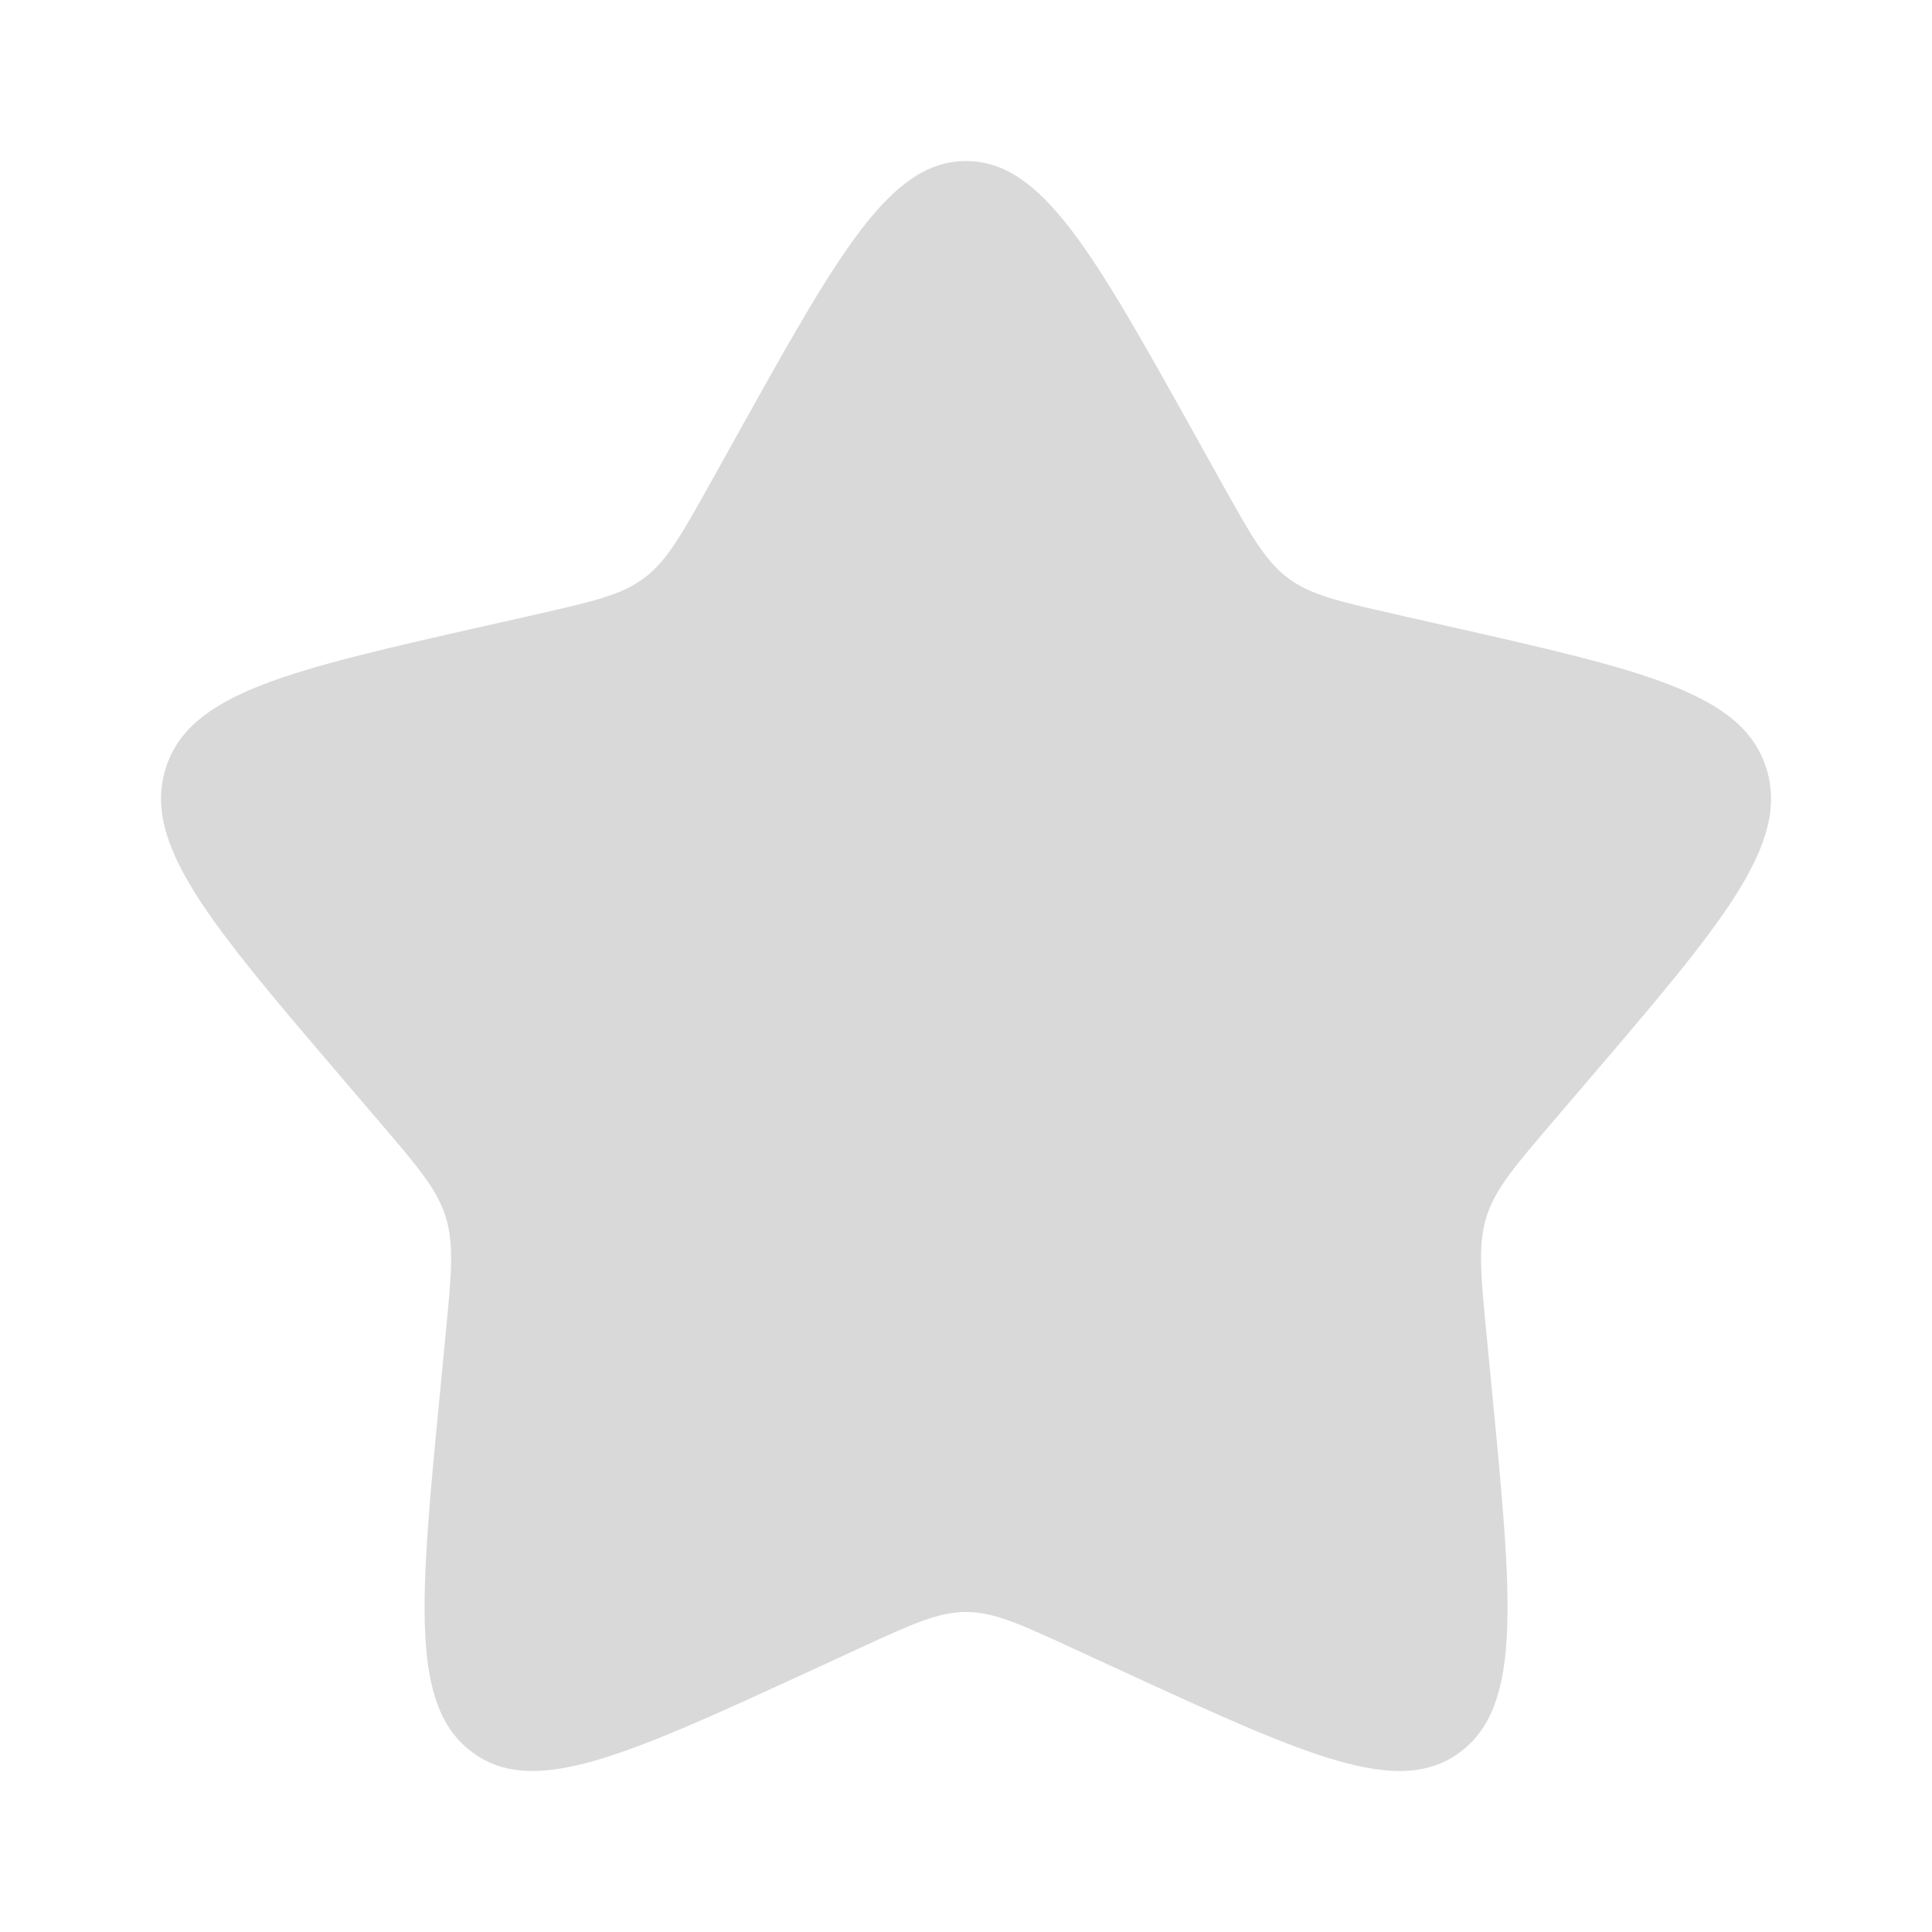 <?xml version="1.0" encoding="UTF-8"?> <svg xmlns="http://www.w3.org/2000/svg" width="14" height="14" viewBox="0 0 14 14" fill="none"><path d="M5.34 3.155C6.079 1.829 6.448 1.167 7 1.167C7.553 1.167 7.922 1.829 8.661 3.155L8.852 3.498C9.062 3.874 9.167 4.063 9.331 4.187C9.494 4.311 9.698 4.357 10.106 4.45L10.477 4.534C11.912 4.858 12.63 5.021 12.8 5.569C12.971 6.118 12.482 6.69 11.504 7.834L11.251 8.13C10.973 8.455 10.834 8.618 10.771 8.819C10.709 9.02 10.73 9.237 10.772 9.67L10.81 10.065C10.958 11.591 11.032 12.354 10.585 12.693C10.138 13.033 9.466 12.723 8.123 12.105L7.775 11.945C7.394 11.769 7.203 11.681 7 11.681C6.798 11.681 6.607 11.769 6.225 11.945L5.878 12.105C4.534 12.723 3.863 13.033 3.416 12.693C2.969 12.354 3.043 11.591 3.191 10.065L3.229 9.67C3.271 9.237 3.292 9.02 3.23 8.819C3.167 8.618 3.028 8.455 2.75 8.13L2.497 7.834C1.519 6.69 1.03 6.118 1.2 5.569C1.371 5.021 2.089 4.858 3.523 4.534L3.895 4.45C4.302 4.357 4.506 4.311 4.67 4.187C4.834 4.063 4.939 3.874 5.149 3.498L5.34 3.155Z" fill="#D9D9D9"></path></svg> 